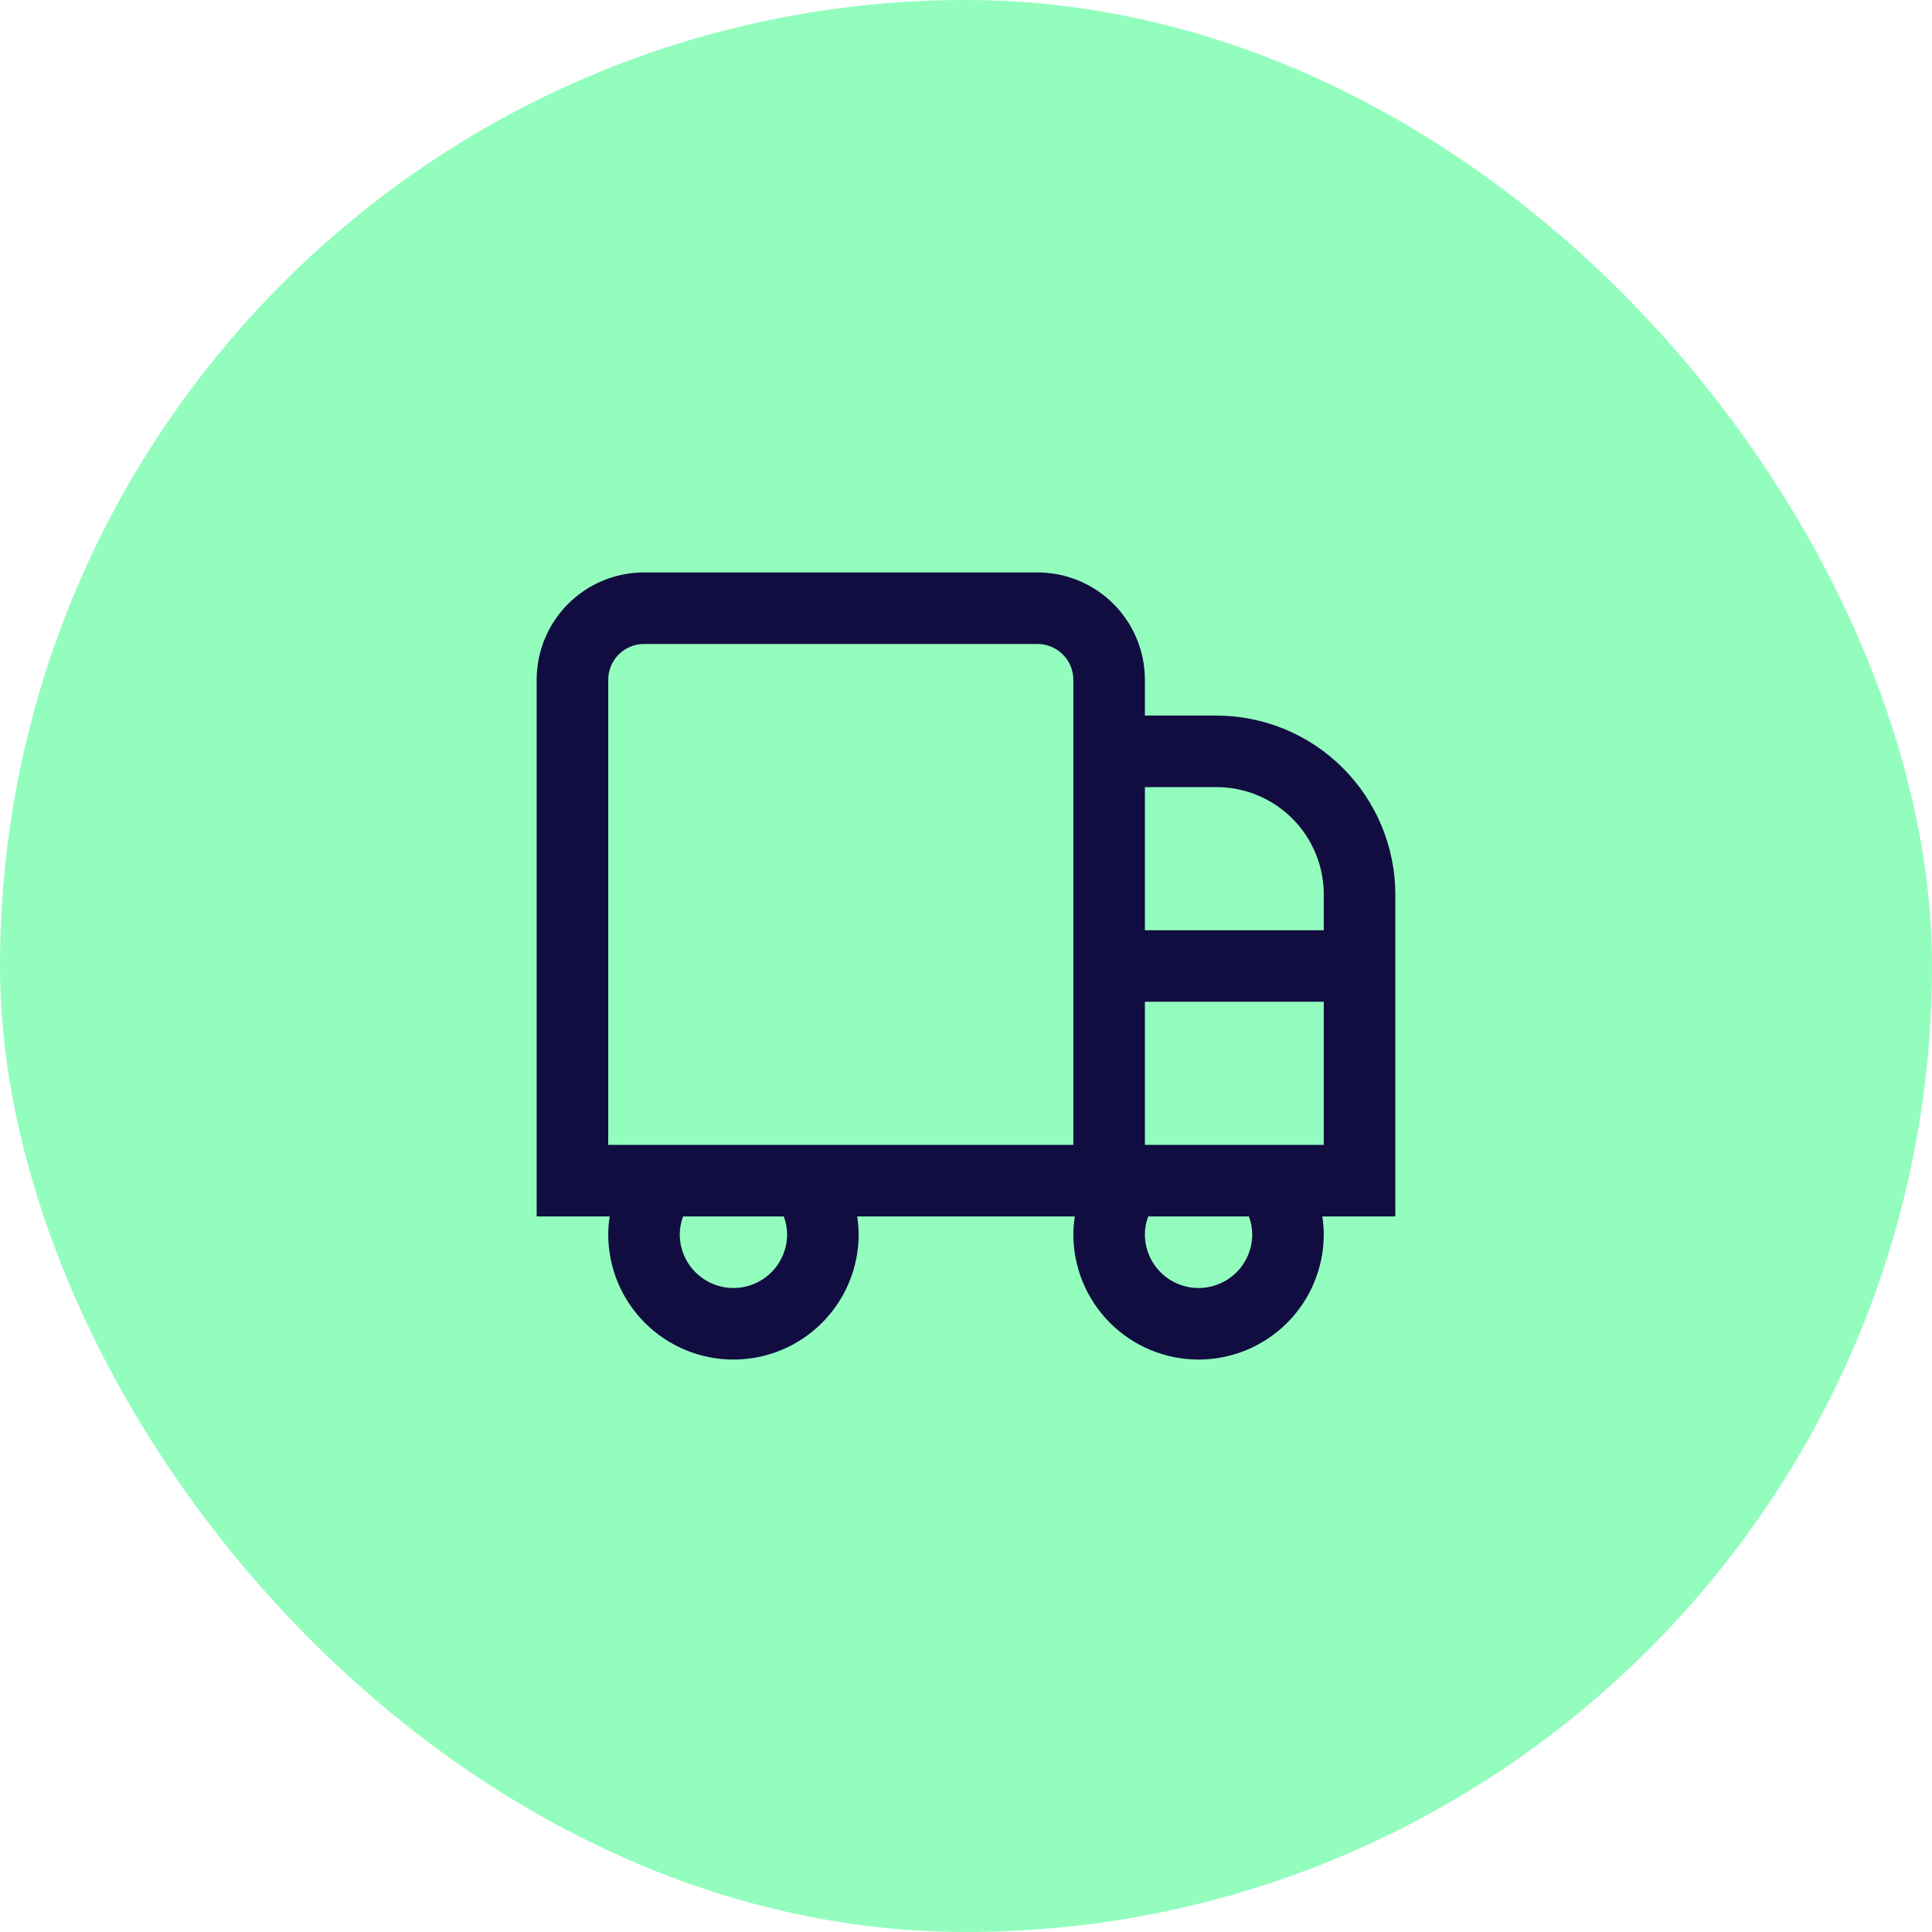 <?xml version="1.0" encoding="UTF-8"?> <svg xmlns="http://www.w3.org/2000/svg" width="72" height="72" viewBox="0 0 72 72" fill="none"><rect width="72" height="72" rx="36" fill="#93FDBE"></rect><g clip-path="url(#clip0_122_3522)"><path d="M45.333 26.667H42.667V25.333C42.667 24.273 42.245 23.255 41.495 22.505C40.745 21.755 39.727 21.333 38.667 21.333H24C22.939 21.333 21.922 21.755 21.172 22.505C20.421 23.255 20 24.273 20 25.333V45.333H22.721C22.687 45.554 22.669 45.777 22.667 46C22.667 47.238 23.158 48.425 24.034 49.3C24.909 50.175 26.096 50.667 27.333 50.667C28.571 50.667 29.758 50.175 30.633 49.3C31.508 48.425 32 47.238 32 46C31.998 45.777 31.98 45.554 31.945 45.333H40.055C40.02 45.554 40.002 45.777 40 46C40 47.238 40.492 48.425 41.367 49.3C42.242 50.175 43.429 50.667 44.667 50.667C45.904 50.667 47.091 50.175 47.967 49.3C48.842 48.425 49.333 47.238 49.333 46C49.331 45.777 49.313 45.554 49.279 45.333H52V33.333C51.998 31.566 51.295 29.872 50.045 28.622C48.795 27.372 47.101 26.669 45.333 26.667ZM45.333 29.333C46.394 29.333 47.412 29.755 48.162 30.505C48.912 31.255 49.333 32.273 49.333 33.333V34.667H42.667V29.333H45.333ZM29.333 46C29.333 46.531 29.123 47.039 28.747 47.414C28.372 47.789 27.864 48 27.333 48C26.803 48 26.294 47.789 25.919 47.414C25.544 47.039 25.333 46.531 25.333 46C25.334 45.772 25.376 45.546 25.457 45.333H29.209C29.291 45.546 29.332 45.772 29.333 46ZM40 42.667H22.667V25.333C22.667 24.98 22.807 24.641 23.057 24.391C23.307 24.14 23.646 24 24 24H38.667C39.02 24 39.359 24.14 39.609 24.391C39.859 24.641 40 24.98 40 25.333V42.667ZM46.667 46C46.667 46.531 46.456 47.039 46.081 47.414C45.706 47.789 45.197 48 44.667 48C44.136 48 43.627 47.789 43.252 47.414C42.877 47.039 42.667 46.531 42.667 46C42.667 45.772 42.709 45.546 42.791 45.333H46.543C46.624 45.546 46.666 45.772 46.667 46ZM42.667 42.667V37.333H49.333V42.667H42.667Z" fill="#110D41"></path></g><defs><clipPath id="clip0_122_3522"><rect width="32" height="32" fill="white" transform="translate(20 20)"></rect></clipPath></defs></svg> 